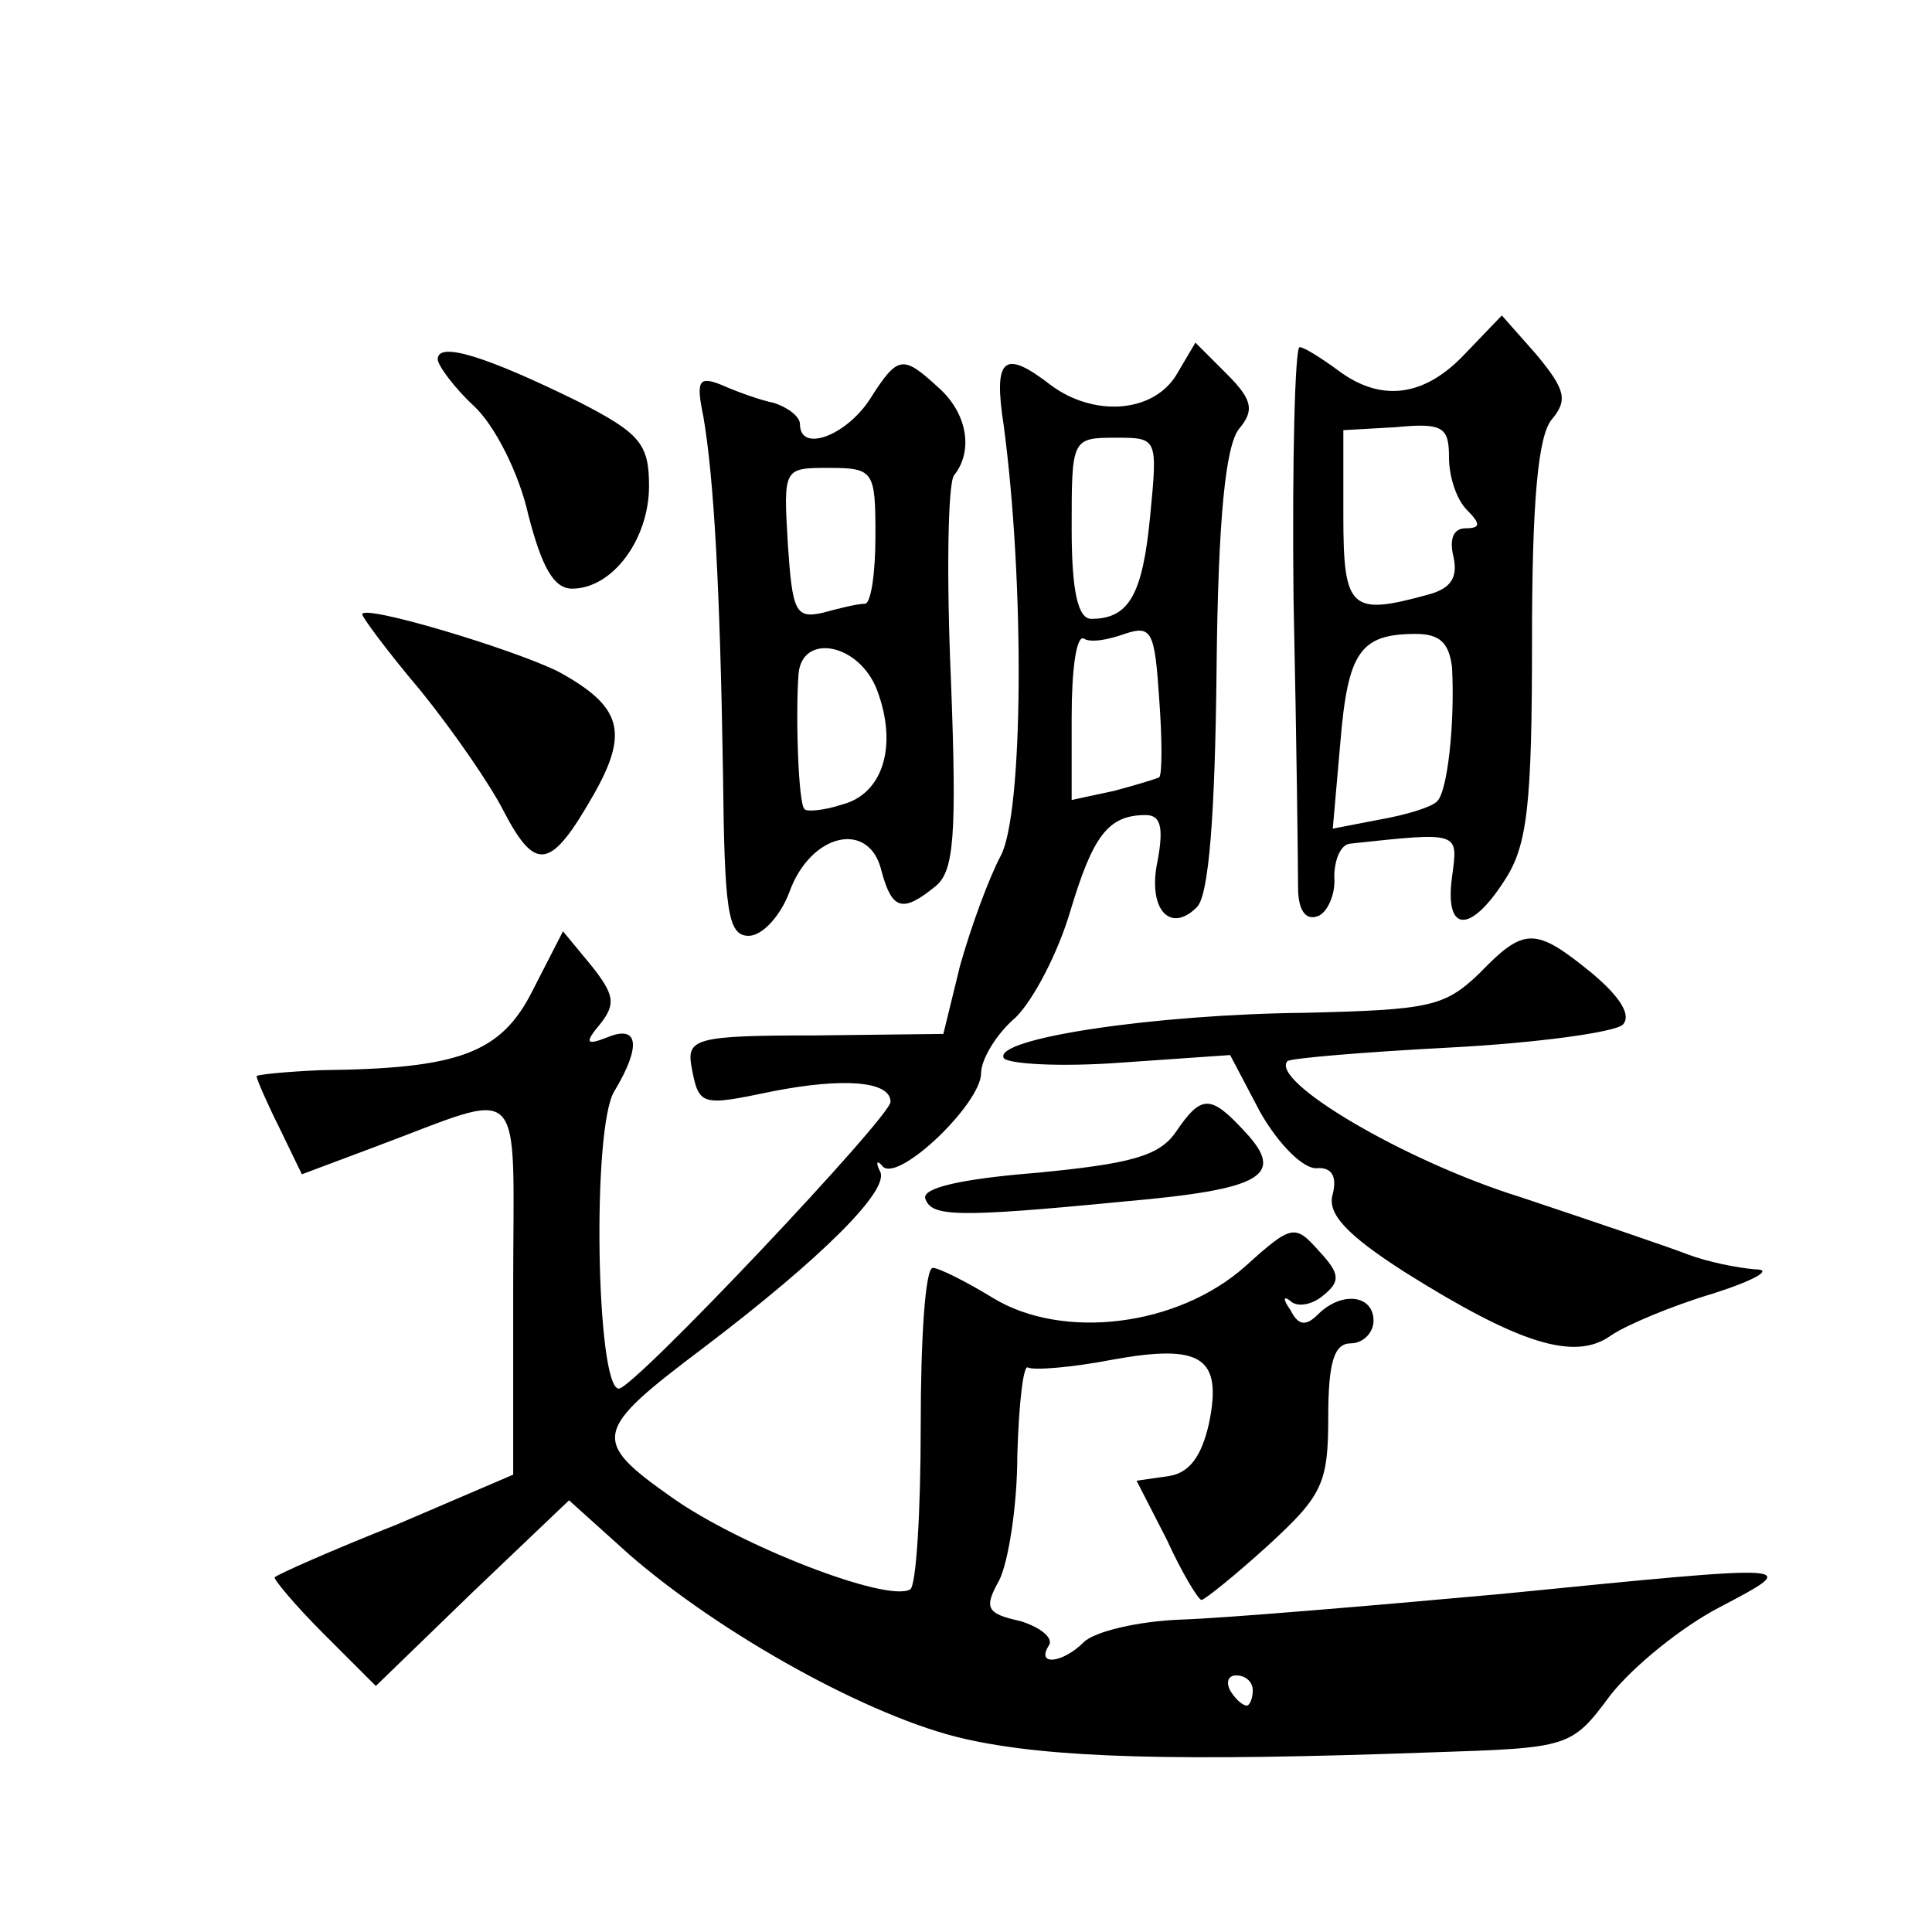 <?xml version="1.0" standalone="no"?>
<!DOCTYPE svg PUBLIC "-//W3C//DTD SVG 20010904//EN"
 "http://www.w3.org/TR/2001/REC-SVG-20010904/DTD/svg10.dtd">
<svg version="1.0" xmlns="http://www.w3.org/2000/svg"
 width="128pt" height="128pt" viewBox="0 0 128 128"
 preserveAspectRatio="xMidYMid meet">
<g transform="translate(0,128) scale(0.1,-0.1)"
fill="#0" stroke="none">
<path d="M971 1046 c-27 -29 -56 -33 -85 -11 -11 8 -22 15 -25 15 -3 0 -5 -75 -4
-167 2 -93 3 -178 3 -191 0 -15 5 -22 13 -19 6 2 12 14 11 26 0 11 4 21 10 22 74
8 72 8 68 -22 -5 -37 12 -38 35 -2 15 23 18 50 18 159 0 92 4 135 13 146 11 13
9 20 -10 43 l-23 26 -24 -25z m-11 -69 c0 -13 5 -28 12 -35 9 -9 9 -12 -1 -12 -8
0 -11 -7 -8 -19 3 -14 -2 -21 -17 -25 -51 -14 -56 -10 -56 52 l0 57 35 2 c31 3
35 0 35 -20z m2 -139 c2 -37 -3 -83 -10 -89 -4 -4 -21 -9 -38 -12 l-31 -6 5 57
c5 60 13 72 50 72 16 0 22 -6 24 -22z M290 1042 c0 -4 11 -19 24 -31 14 -13 30
-45 36 -72 9 -35 17 -49 29 -49 27 0 51 33 51 68 0 28 -6 35 -47 56 -61 30 -93
40 -93 28z M779 1031 c-16 -25 -55 -27 -83 -6 -31 24 -38 18 -31 -27 14 -105 13
-257 -2 -285 -8 -15 -20 -48 -27 -73 l-11 -45 -85 -1 c-78 0 -85 -2 -82 -20 5 -27
6 -27 54 -17 46 9 78 7 78 -7 0 -10 -170 -190 -180 -190 -15 0 -18 173 -3 197 18
30 16 44 -4 36 -15 -6 -16 -4 -5 9 10 13 9 19 -6 38 l-19 23 -20 -39 c-21 -42 -49
-52 -140 -53 -24 -1 -43 -3 -43 -4 0 -2 7 -18 15 -34 l15 -31 48 18 c102 38 92
48 92 -93 l0 -124 -77 -33 c-43 -17 -79 -33 -81 -35 -1 -1 13 -18 32 -37 l35 -35
64 62 64 61 40 -36 c61 -53 160 -108 222 -122 57 -13 142 -15 309 -9 92 3 93 3
119 38 15 19 47 45 72 58 55 29 57 29 -144 9 -88 -8 -183 -16 -212 -17 -29 -1 -58
-8 -65 -15 -14 -14 -32 -16 -23 -2 3 5 -6 12 -19 16 -23 5 -24 9 -14 27 6 12 12
49 12 83 1 34 4 60 7 58 4 -2 29 0 55 5 60 11 74 2 65 -42 -5 -22 -13 -33 -27 -35
l-21 -3 20 -39 c10 -22 21 -40 23 -40 2 0 22 16 44 36 36 33 40 41 40 85 0 37 4
49 15 49 8 0 15 7 15 15 0 17 -21 20 -37 4 -8 -8 -13 -7 -18 3 -5 7 -5 10 0 6 4
-4 14 -3 22 4 11 9 11 14 -3 29 -16 18 -18 18 -49 -10 -45 -40 -121 -49 -167 -21
-18 11 -36 20 -40 20 -5 0 -8 -47 -8 -104 0 -58 -3 -107 -7 -109 -15 -9 -113 29
-158 61 -54 38 -52 44 21 99 79 60 124 105 117 117 -3 6 -2 8 2 3 11 -10 65 42
65 62 0 9 10 26 23 37 12 12 28 43 36 70 15 50 25 64 50 64 10 0 12 -8 8 -30 -7
-32 8 -49 26 -31 8 8 12 62 13 157 1 101 6 149 15 160 10 12 9 19 -8 36 l-21 21
-13 -22z m-17 -93 c-5 -52 -14 -68 -39 -68 -9 0 -13 19 -13 60 0 59 0 60 29 60
28 0 28 0 23 -52z m6 -173 c-2 -1 -15 -5 -30 -9 l-28 -6 0 55 c0 31 3 54 8 52 4
-3 16 -1 27 3 18 6 20 2 23 -43 2 -27 2 -50 0 -52z m62 -605 c0 -5 -2 -10 -4 -10
-3 0 -8 5 -11 10 -3 6 -1 10 4 10 6 0 11 -4 11 -10z M576 1015 c-16 -24 -46 -35
-46 -16 0 5 -8 11 -17 14 -10 2 -26 8 -35 12 -15 6 -17 3 -12 -21 7 -41 11 -112
13 -236 1 -91 3 -108 17 -108 9 0 21 13 27 29 14 39 53 48 61 14 7 -26 14 -28 36
-10 12 10 14 33 10 137 -3 69 -2 129 2 135 13 16 9 41 -10 58 -24 22 -27 22 -46
-8z m4 -90 c0 -25 -3 -45 -7 -45 -5 0 -17 -3 -28 -6 -18 -4 -20 1 -23 45 -3 51
-3 51 27 51 30 0 31 -2 31 -45z m1 -102 c14 -37 4 -69 -23 -76 -12 -4 -24 -5 -25
-3 -4 3 -6 61 -4 89 2 28 40 21 52 -10z M240 873 c0 -2 17 -25 39 -51 21 -26 46
-62 55 -80 21 -40 31 -38 59 11 24 42 19 59 -23 82 -30 15 -130 45 -130 38z M980
635 c-23 -22 -33 -24 -115 -26 -100 -1 -207 -17 -200 -30 3 -4 38 -6 78 -3 l72
5 20 -38 c12 -21 28 -37 37 -37 10 1 14 -5 11 -17 -4 -13 9 -27 48 -52 75 -47 112
-59 136 -42 10 7 41 20 68 28 28 9 40 16 28 16 -12 1 -32 5 -45 10 -13 5 -63 22
-111 38 -77 24 -166 77 -154 90 3 2 51 6 108 9 57 3 108 10 114 15 6 6 -1 18 -20
34 -38 31 -45 31 -75 0z M779 530 c-11 -16 -30 -21 -92 -27 -50 -4 -76 -10 -74
-17 4 -12 19 -13 132 -2 91 8 107 17 80 46 -23 25 -29 25 -46 0z"/>
</g>
</svg>
